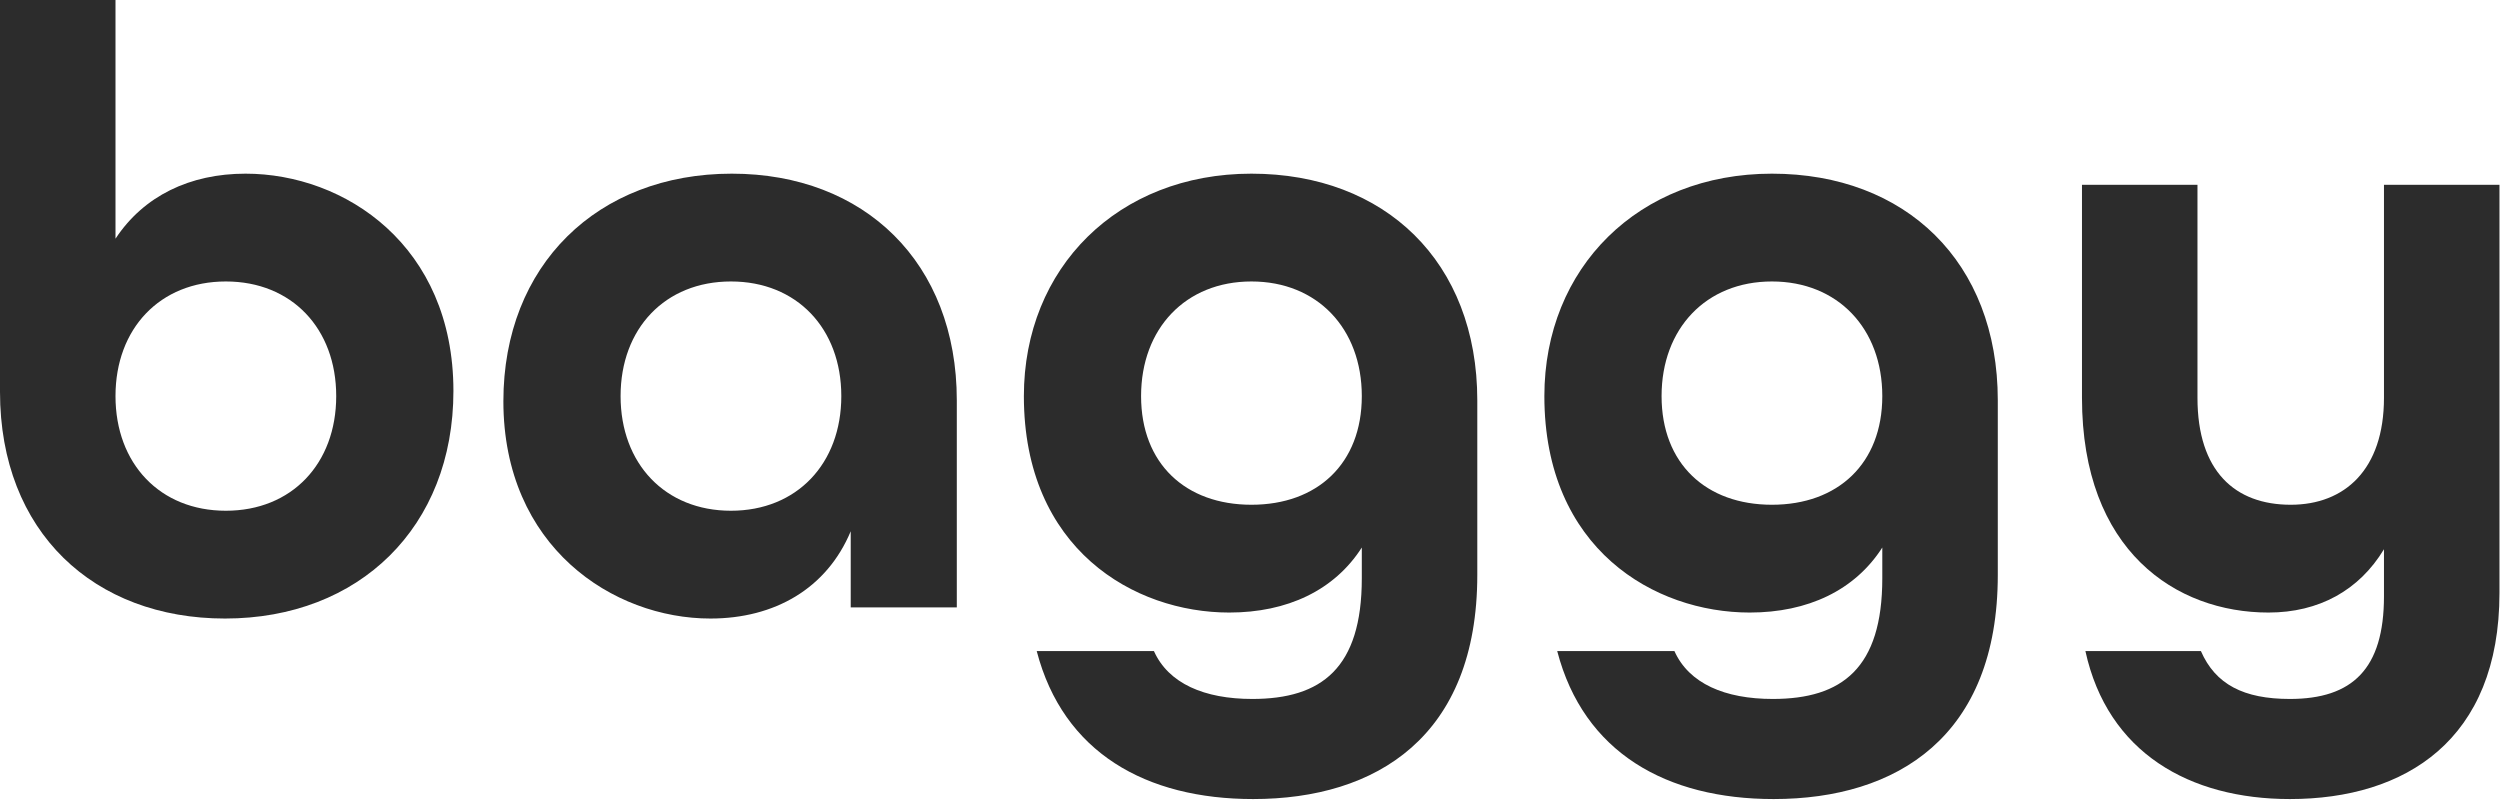 <svg width="1315" height="421" viewBox="0 0 1315 421" fill="none" xmlns="http://www.w3.org/2000/svg">
<path d="M1204.47 420.3C1151.82 420.3 1108.62 396 1096.92 342.45H1157.67C1165.32 360 1180.17 367.65 1204.47 367.65C1237.32 367.65 1253.97 351.9 1253.97 313.65V288.9C1240.92 310.5 1219.77 322.2 1193.22 322.2C1144.62 322.2 1095.12 289.8 1095.12 209.25V97.2H1155.87V209.25C1155.87 247.95 1175.67 265.5 1204.92 265.5C1233.27 265.5 1253.97 247.05 1253.97 209.25V97.2H1314.72V311.85C1314.72 389.25 1265.22 420.3 1204.47 420.3Z" fill="#2C2C2C"/>
<path d="M932.938 420.3C876.688 420.3 833.038 396 819.088 342.45H880.738C888.388 359.55 907.288 367.65 932.488 367.65C968.938 367.65 990.088 351.45 990.088 304.2V288C975.688 310.5 950.938 322.2 920.338 322.2C870.388 322.2 812.338 288.9 812.338 208.35C812.338 140.85 861.838 91.35 932.038 91.35C1002.24 91.35 1050.84 137.7 1050.84 210.6V302.4C1050.84 387.45 997.738 420.3 932.938 420.3ZM932.038 265.5C966.688 265.5 990.088 243.9 990.088 208.35C990.088 172.8 966.688 148.05 932.038 148.05C897.388 148.05 873.988 172.8 873.988 208.35C873.988 243.9 897.388 265.5 932.038 265.5Z" fill="#2C2C2C"/>
<path d="M659.159 420.3C602.909 420.3 559.259 396 545.309 342.45H606.959C614.609 359.55 633.509 367.65 658.709 367.65C695.159 367.65 716.309 351.45 716.309 304.2V288C701.909 310.5 677.159 322.2 646.559 322.2C596.609 322.2 538.559 288.9 538.559 208.35C538.559 140.85 588.059 91.35 658.259 91.35C728.459 91.35 777.059 137.7 777.059 210.6V302.4C777.059 387.45 723.959 420.3 659.159 420.3ZM658.259 265.5C692.909 265.5 716.309 243.9 716.309 208.35C716.309 172.8 692.909 148.05 658.259 148.05C623.609 148.05 600.209 172.8 600.209 208.35C600.209 243.9 623.609 265.5 658.259 265.5Z" fill="#2C2C2C"/>
<path d="M373.679 325.35C322.379 325.35 264.779 287.55 264.779 211.05C264.779 139.5 314.279 91.35 384.929 91.35C454.679 91.35 503.279 138.15 503.279 210.6V319.5H447.479V279.45C434.879 309.6 407.429 325.35 373.679 325.35ZM384.479 268.65C419.129 268.65 442.529 243.9 442.529 208.35C442.529 172.8 419.129 148.05 384.479 148.05C349.829 148.05 326.429 172.8 326.429 208.35C326.429 243.9 349.829 268.65 384.479 268.65Z" fill="#2C2C2C"/>
<path d="M118.35 325.35C49.5 325.35 0 279.9 0 206.1V0H60.75V125.55C75.6 103.05 99.9 91.35 129.15 91.35C181.35 91.35 238.5 129.15 238.5 205.65C238.5 277.2 189 325.35 118.35 325.35ZM118.8 268.65C153.45 268.65 176.85 243.9 176.85 208.35C176.85 172.8 153.45 148.05 118.8 148.05C84.15 148.05 60.75 172.8 60.75 208.35C60.75 243.9 84.15 268.65 118.8 268.65Z" fill="#2C2C2C"/>
</svg>
